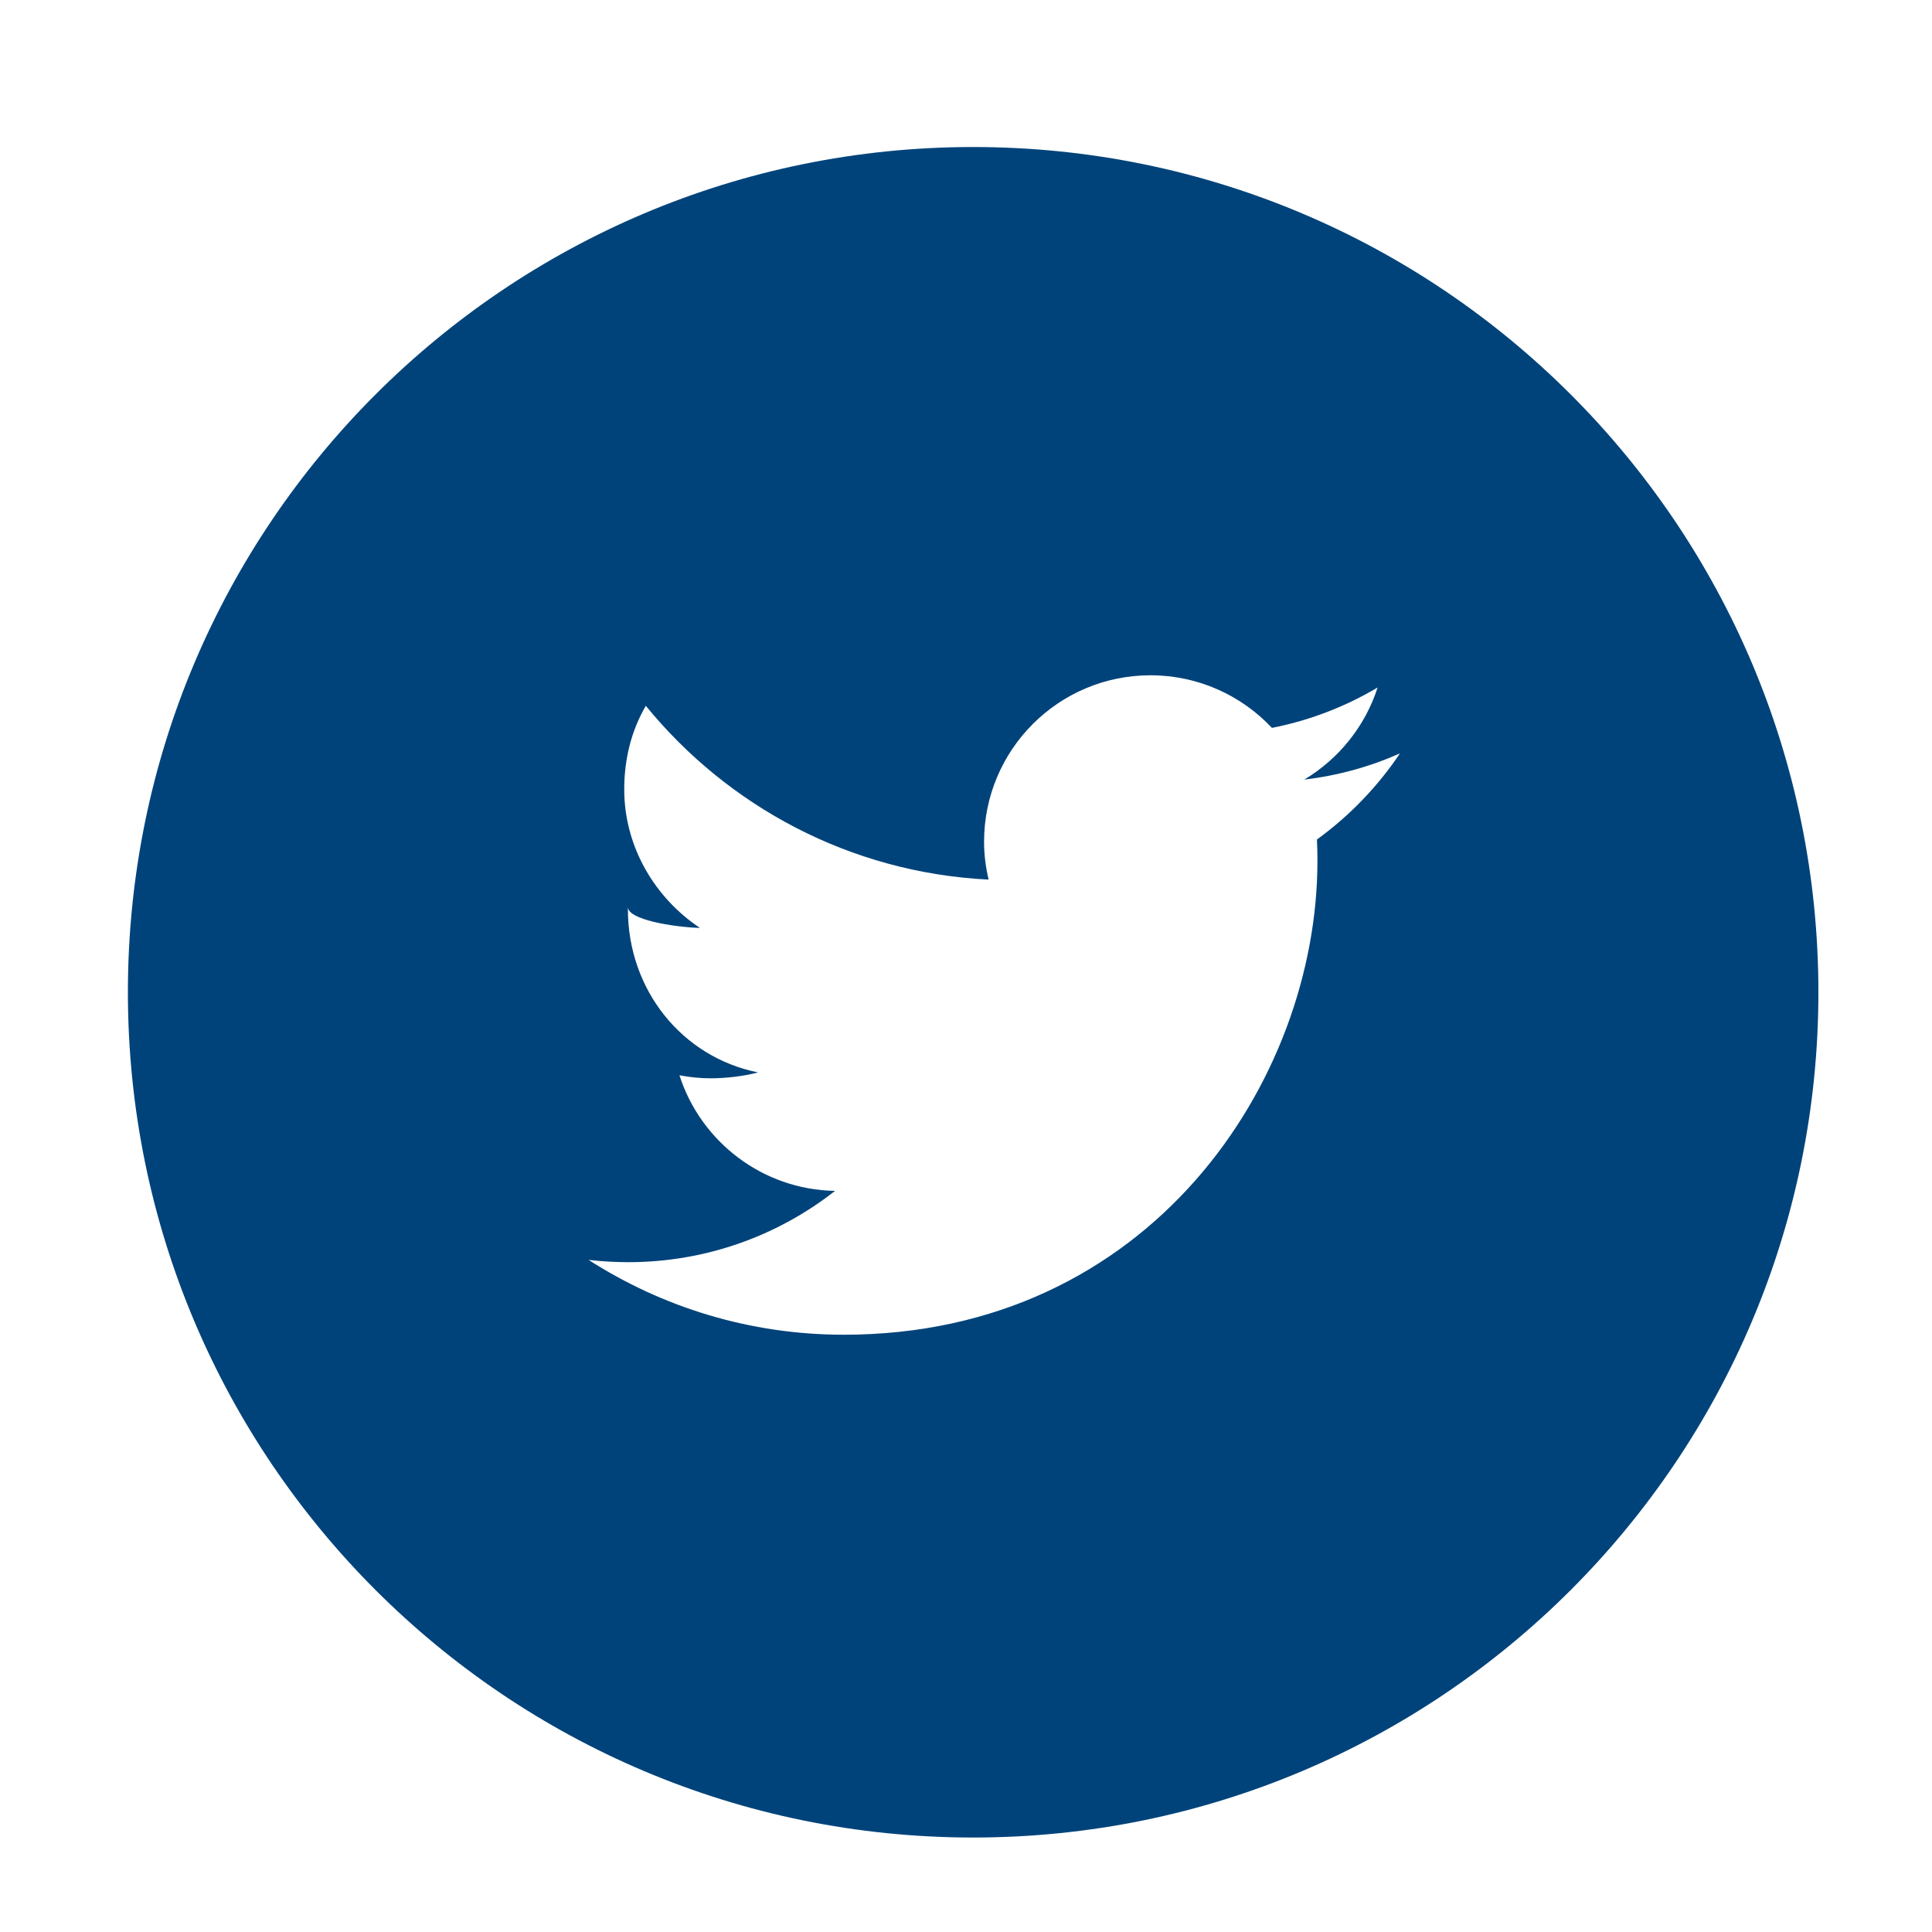 <?xml version="1.0" encoding="utf-8"?>
<!-- Generator: Adobe Illustrator 16.0.0, SVG Export Plug-In . SVG Version: 6.00 Build 0)  -->
<!DOCTYPE svg PUBLIC "-//W3C//DTD SVG 1.1//EN" "http://www.w3.org/Graphics/SVG/1.1/DTD/svg11.dtd">
<svg version="1.1" id="Laag_1" xmlns="http://www.w3.org/2000/svg" xmlns:xlink="http://www.w3.org/1999/xlink" x="0px" y="0px"
	 width="40px" height="40px" viewBox="0 0 40 40" enable-background="new 0 0 40 40" xml:space="preserve">
<path fill="#00437A" d="M20.148,3.044c-9.666,0-17.5,7.834-17.5,17.499s7.834,17.501,17.5,17.501c9.665,0,17.5-7.836,17.5-17.501
	S29.813,3.044,20.148,3.044z M27.266,17.381c0.007,0.146,0.01,0.296,0.01,0.445c0,4.554-3.468,9.808-9.807,9.808
	c-1.947,0-3.758-0.571-5.283-1.549c0.269,0.031,0.544,0.047,0.822,0.047c1.614,0,3.101-0.551,4.281-1.476
	c-1.509-0.026-2.782-1.024-3.222-2.394c0.212,0.041,0.427,0.063,0.649,0.063c0.314,0,0.688-0.043,0.979-0.122
	C14.119,21.888,13,20.493,13,18.826c0-0.018,0-0.029,0-0.047c0,0.26,0.926,0.414,1.492,0.433c-0.926-0.617-1.568-1.673-1.568-2.869
	c0-0.633,0.15-1.221,0.447-1.73c1.7,2.083,4.232,3.456,7.097,3.598c-0.059-0.25-0.094-0.514-0.094-0.782
	c0-1.906,1.542-3.448,3.445-3.448c0.991,0,1.886,0.419,2.515,1.089c0.784-0.154,1.523-0.441,2.188-0.836
	c-0.258,0.803-0.805,1.479-1.517,1.906c0.698-0.082,1.361-0.267,1.98-0.542C28.523,16.287,27.938,16.893,27.266,17.381z"/>
</svg>
